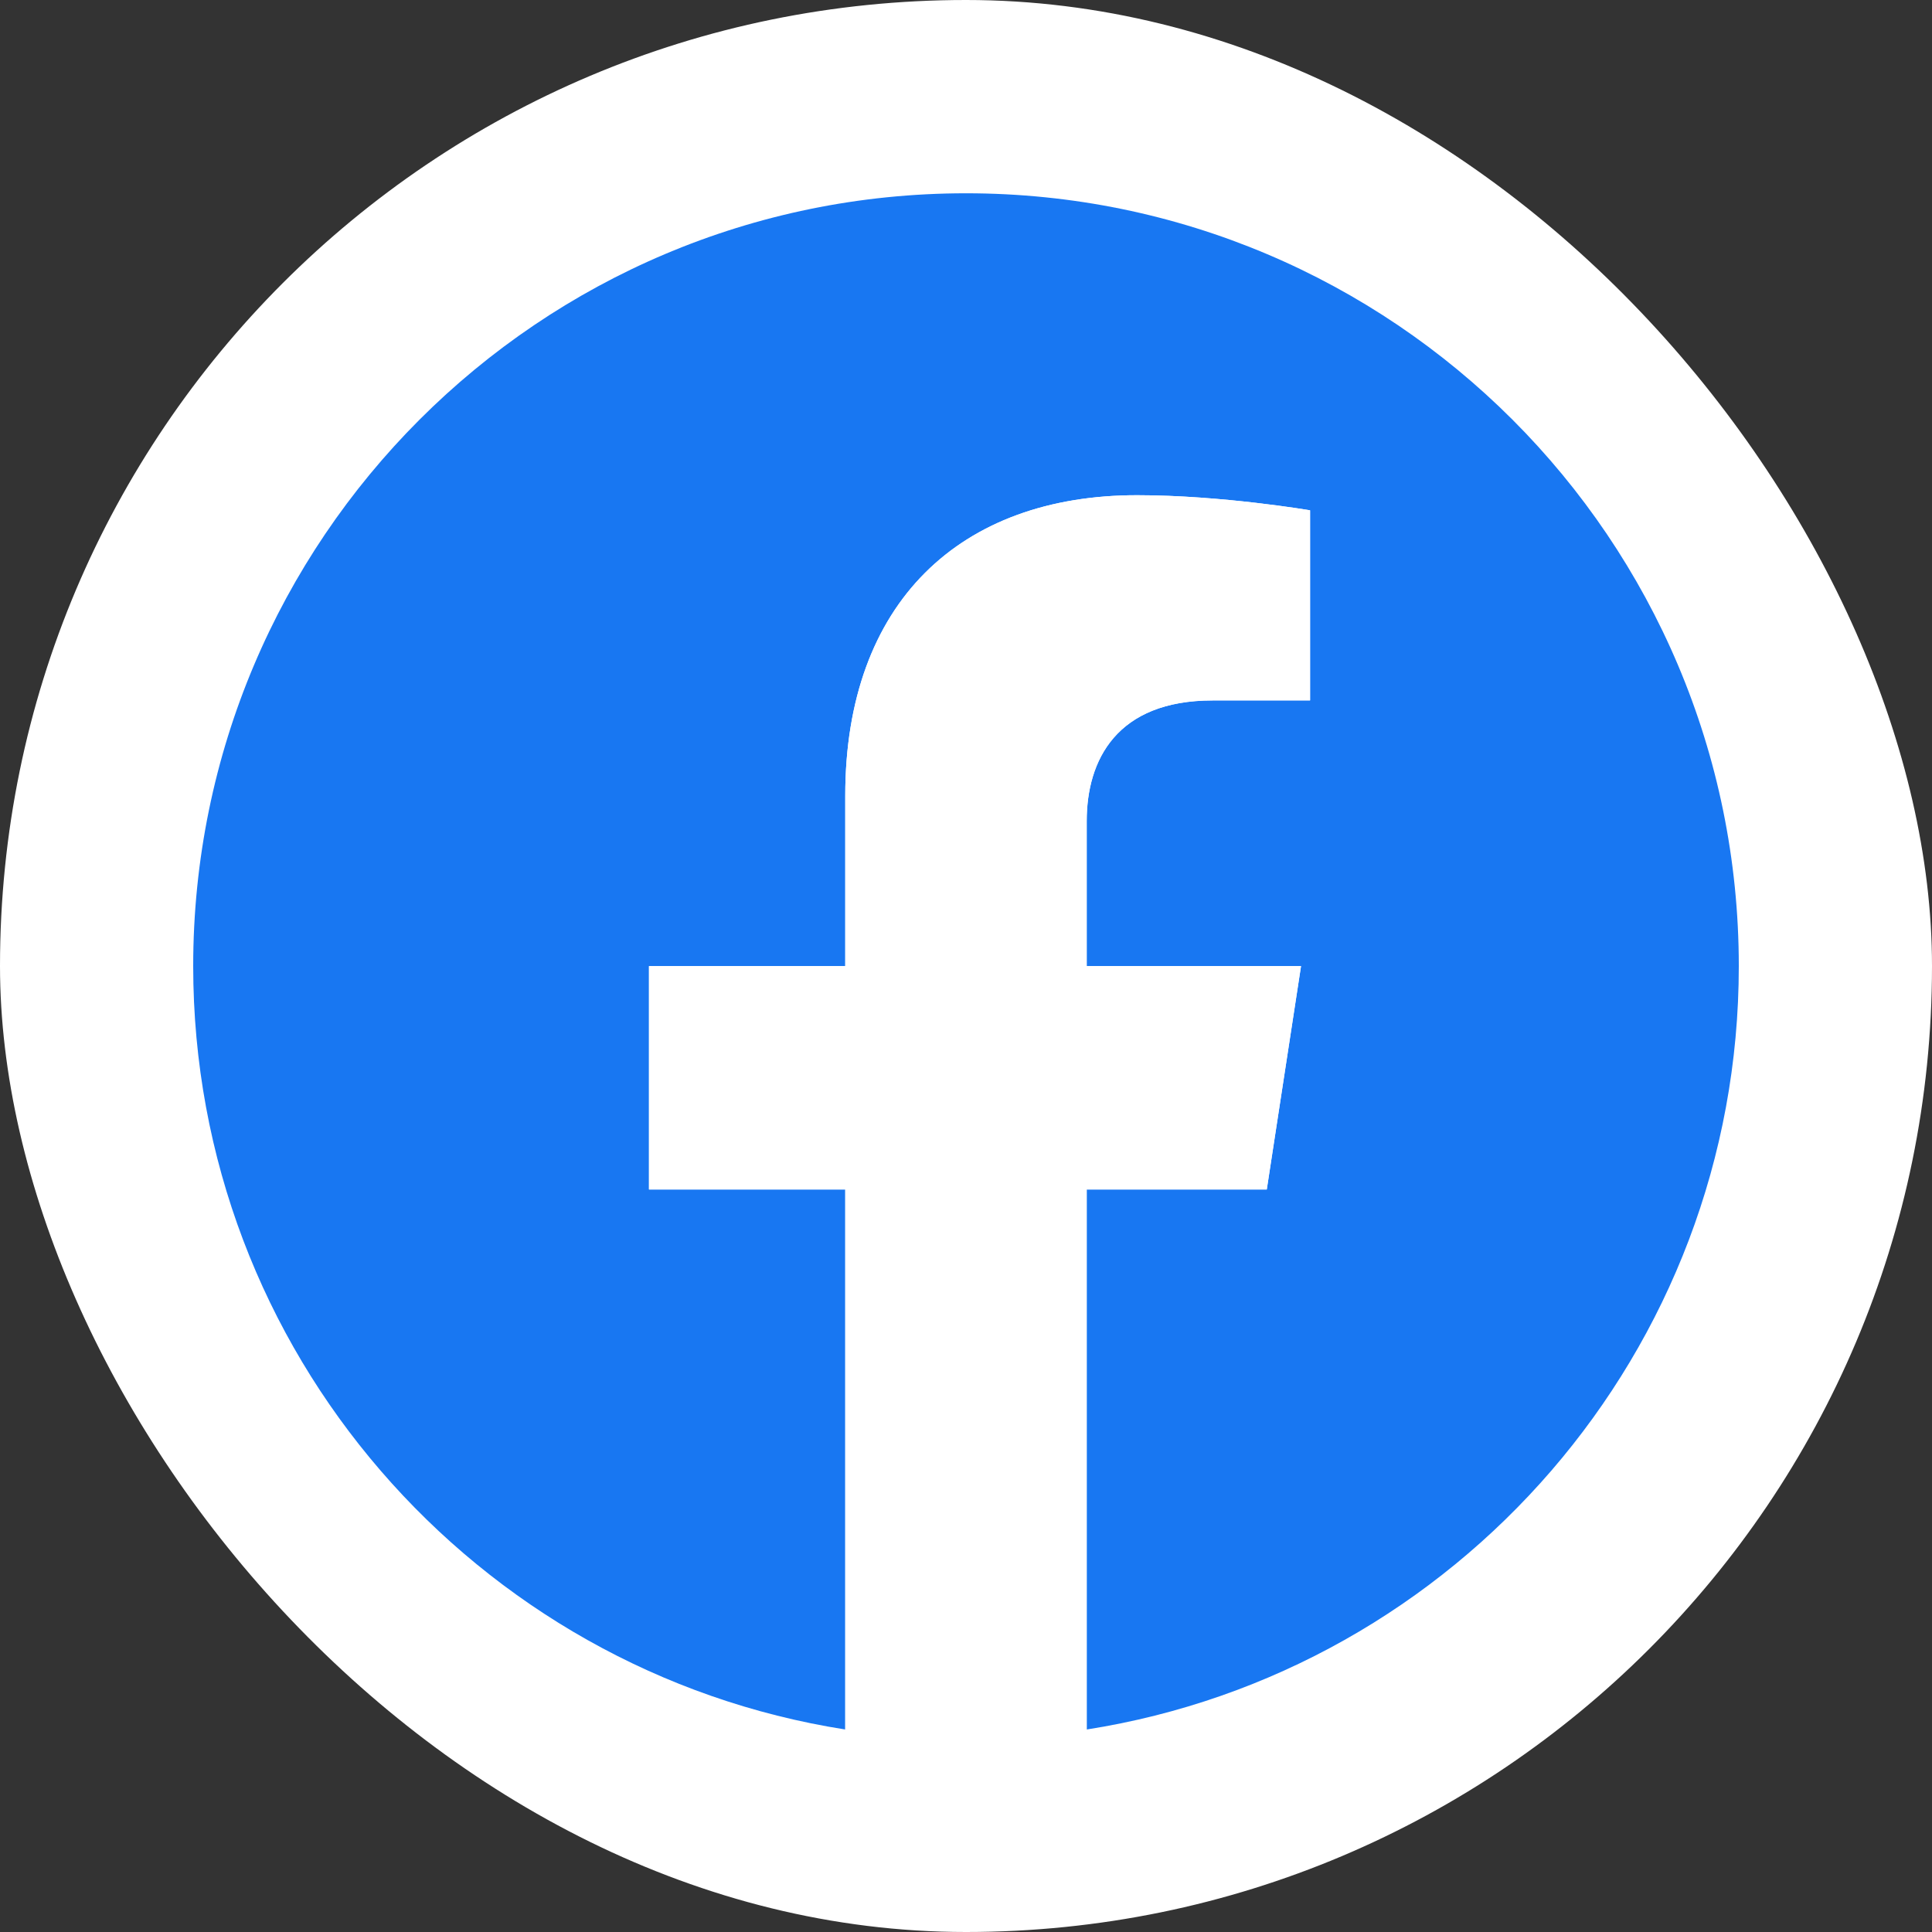
<svg width="22" height="22" viewBox="0 0 22 22" fill="none" xmlns="http://www.w3.org/2000/svg">
<rect x="0" y="0" width="22" height="22" fill="#333333" stroke="none"/>
<rect width="22" height="22" rx="11" fill="white"/>
<g clip-path="url(#clip0_11893_72826)">
<path d="M19.8 11.001C19.8 15.394 16.581 19.034 12.375 19.694V13.545H14.425L14.815 11.001H12.375V9.35C12.375 8.654 12.716 7.976 13.809 7.976H14.918V5.811C14.918 5.811 13.911 5.639 12.948 5.639C10.938 5.639 9.625 6.857 9.625 9.062V11.001H7.39V13.545H9.625V19.694C5.418 19.034 2.2 15.394 2.2 11.001C2.2 6.141 6.14 2.201 11 2.201C15.86 2.201 19.8 6.141 19.8 11.001Z" fill="#1877F2"/>
<path d="M14.425 13.545L14.815 11.001H12.374V9.35C12.374 8.655 12.715 7.976 13.809 7.976H14.918V5.811C14.918 5.811 13.911 5.639 12.948 5.639C10.938 5.639 9.625 6.857 9.625 9.062V11.001H7.39V13.545H9.625V19.694C10.073 19.765 10.532 19.801 10.999 19.801C11.467 19.801 11.927 19.765 12.374 19.694V13.545H14.425Z" fill="white"/>
</g>
<defs>
<clipPath id="clip0_11893_72826">
<rect width="17.6" height="17.6" fill="white" transform="translate(2.2 2.199)"/>
</clipPath>
</defs>
</svg>
